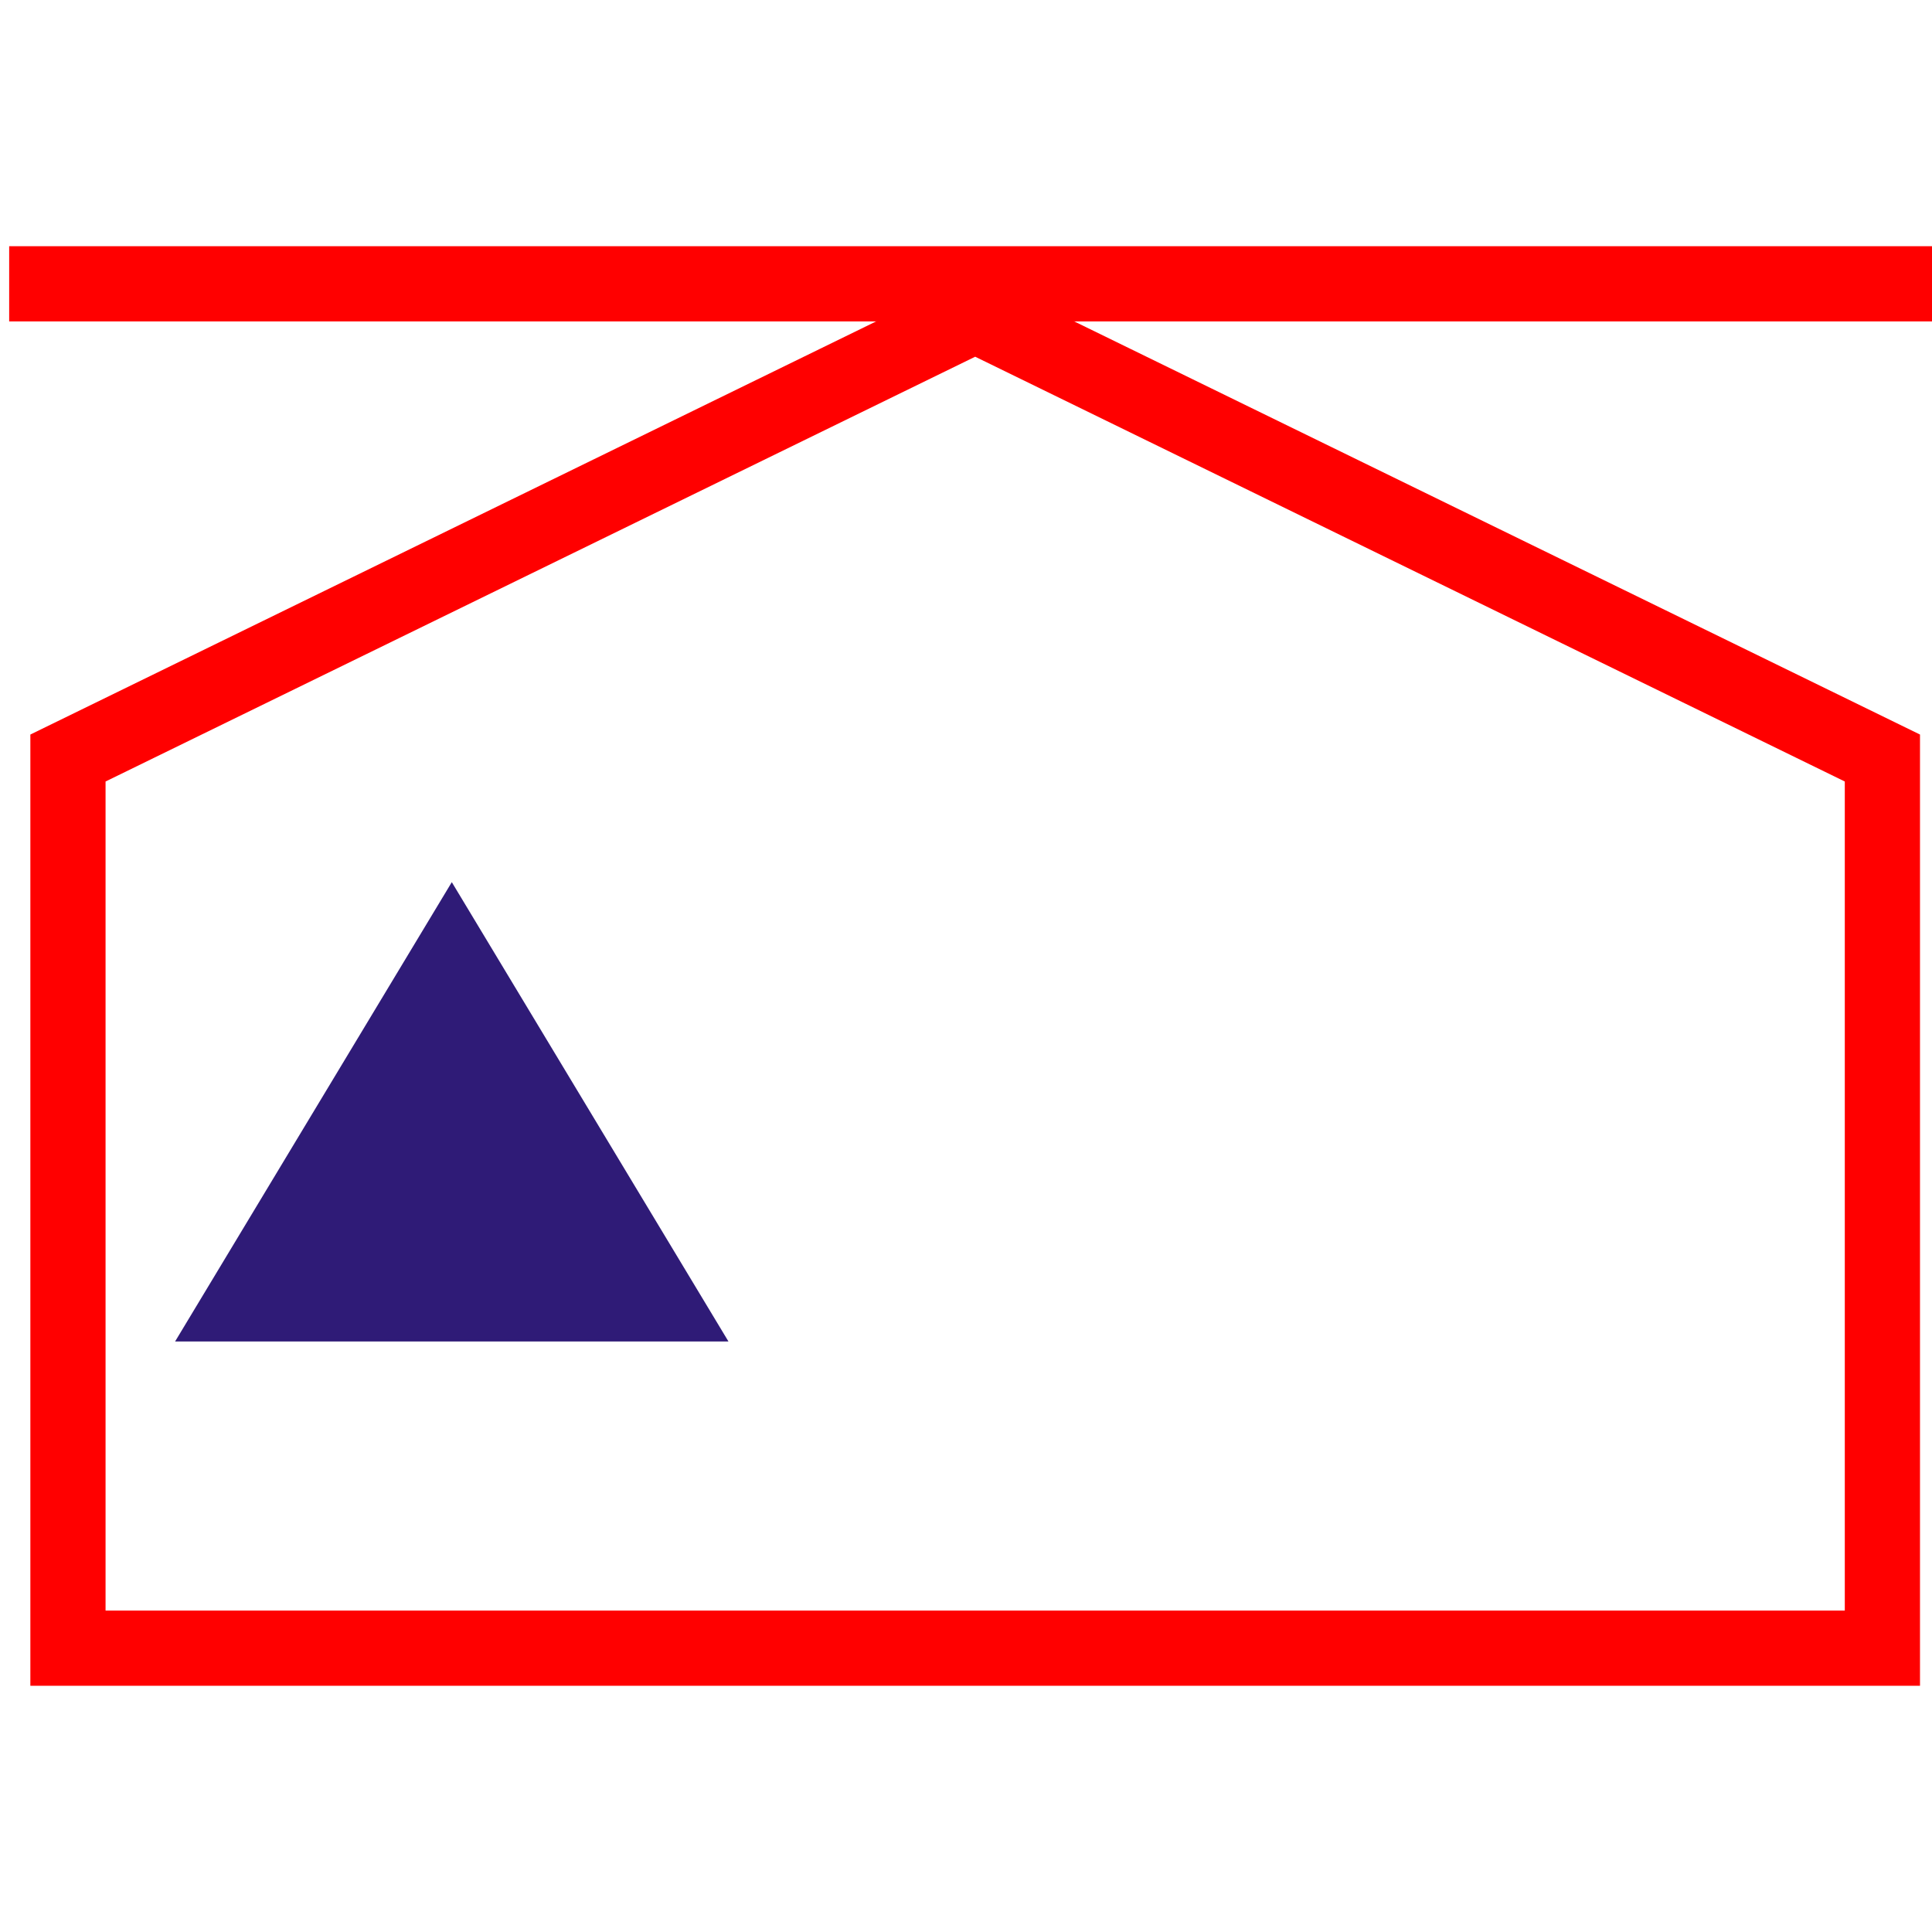 <svg id="图层_1" data-name="图层 1" xmlns="http://www.w3.org/2000/svg" viewBox="0 0 400 400"><defs><style>.cls-1{fill:#2f1b77;}.cls-2{fill:none;stroke:red;stroke-miterlimit:10;stroke-width:15.57px;}</style></defs><polygon class="cls-1" points="93.54 182.64 36.25 277.74 150.82 277.74 93.54 182.64"/><line class="cls-2" x1="1.9" y1="58.76" x2="401.9" y2="58.76"/><polygon class="cls-2" points="389.73 341.24 14.07 341.24 14.07 156.94 201.9 65.19 389.73 156.94 389.73 341.24"/></svg>